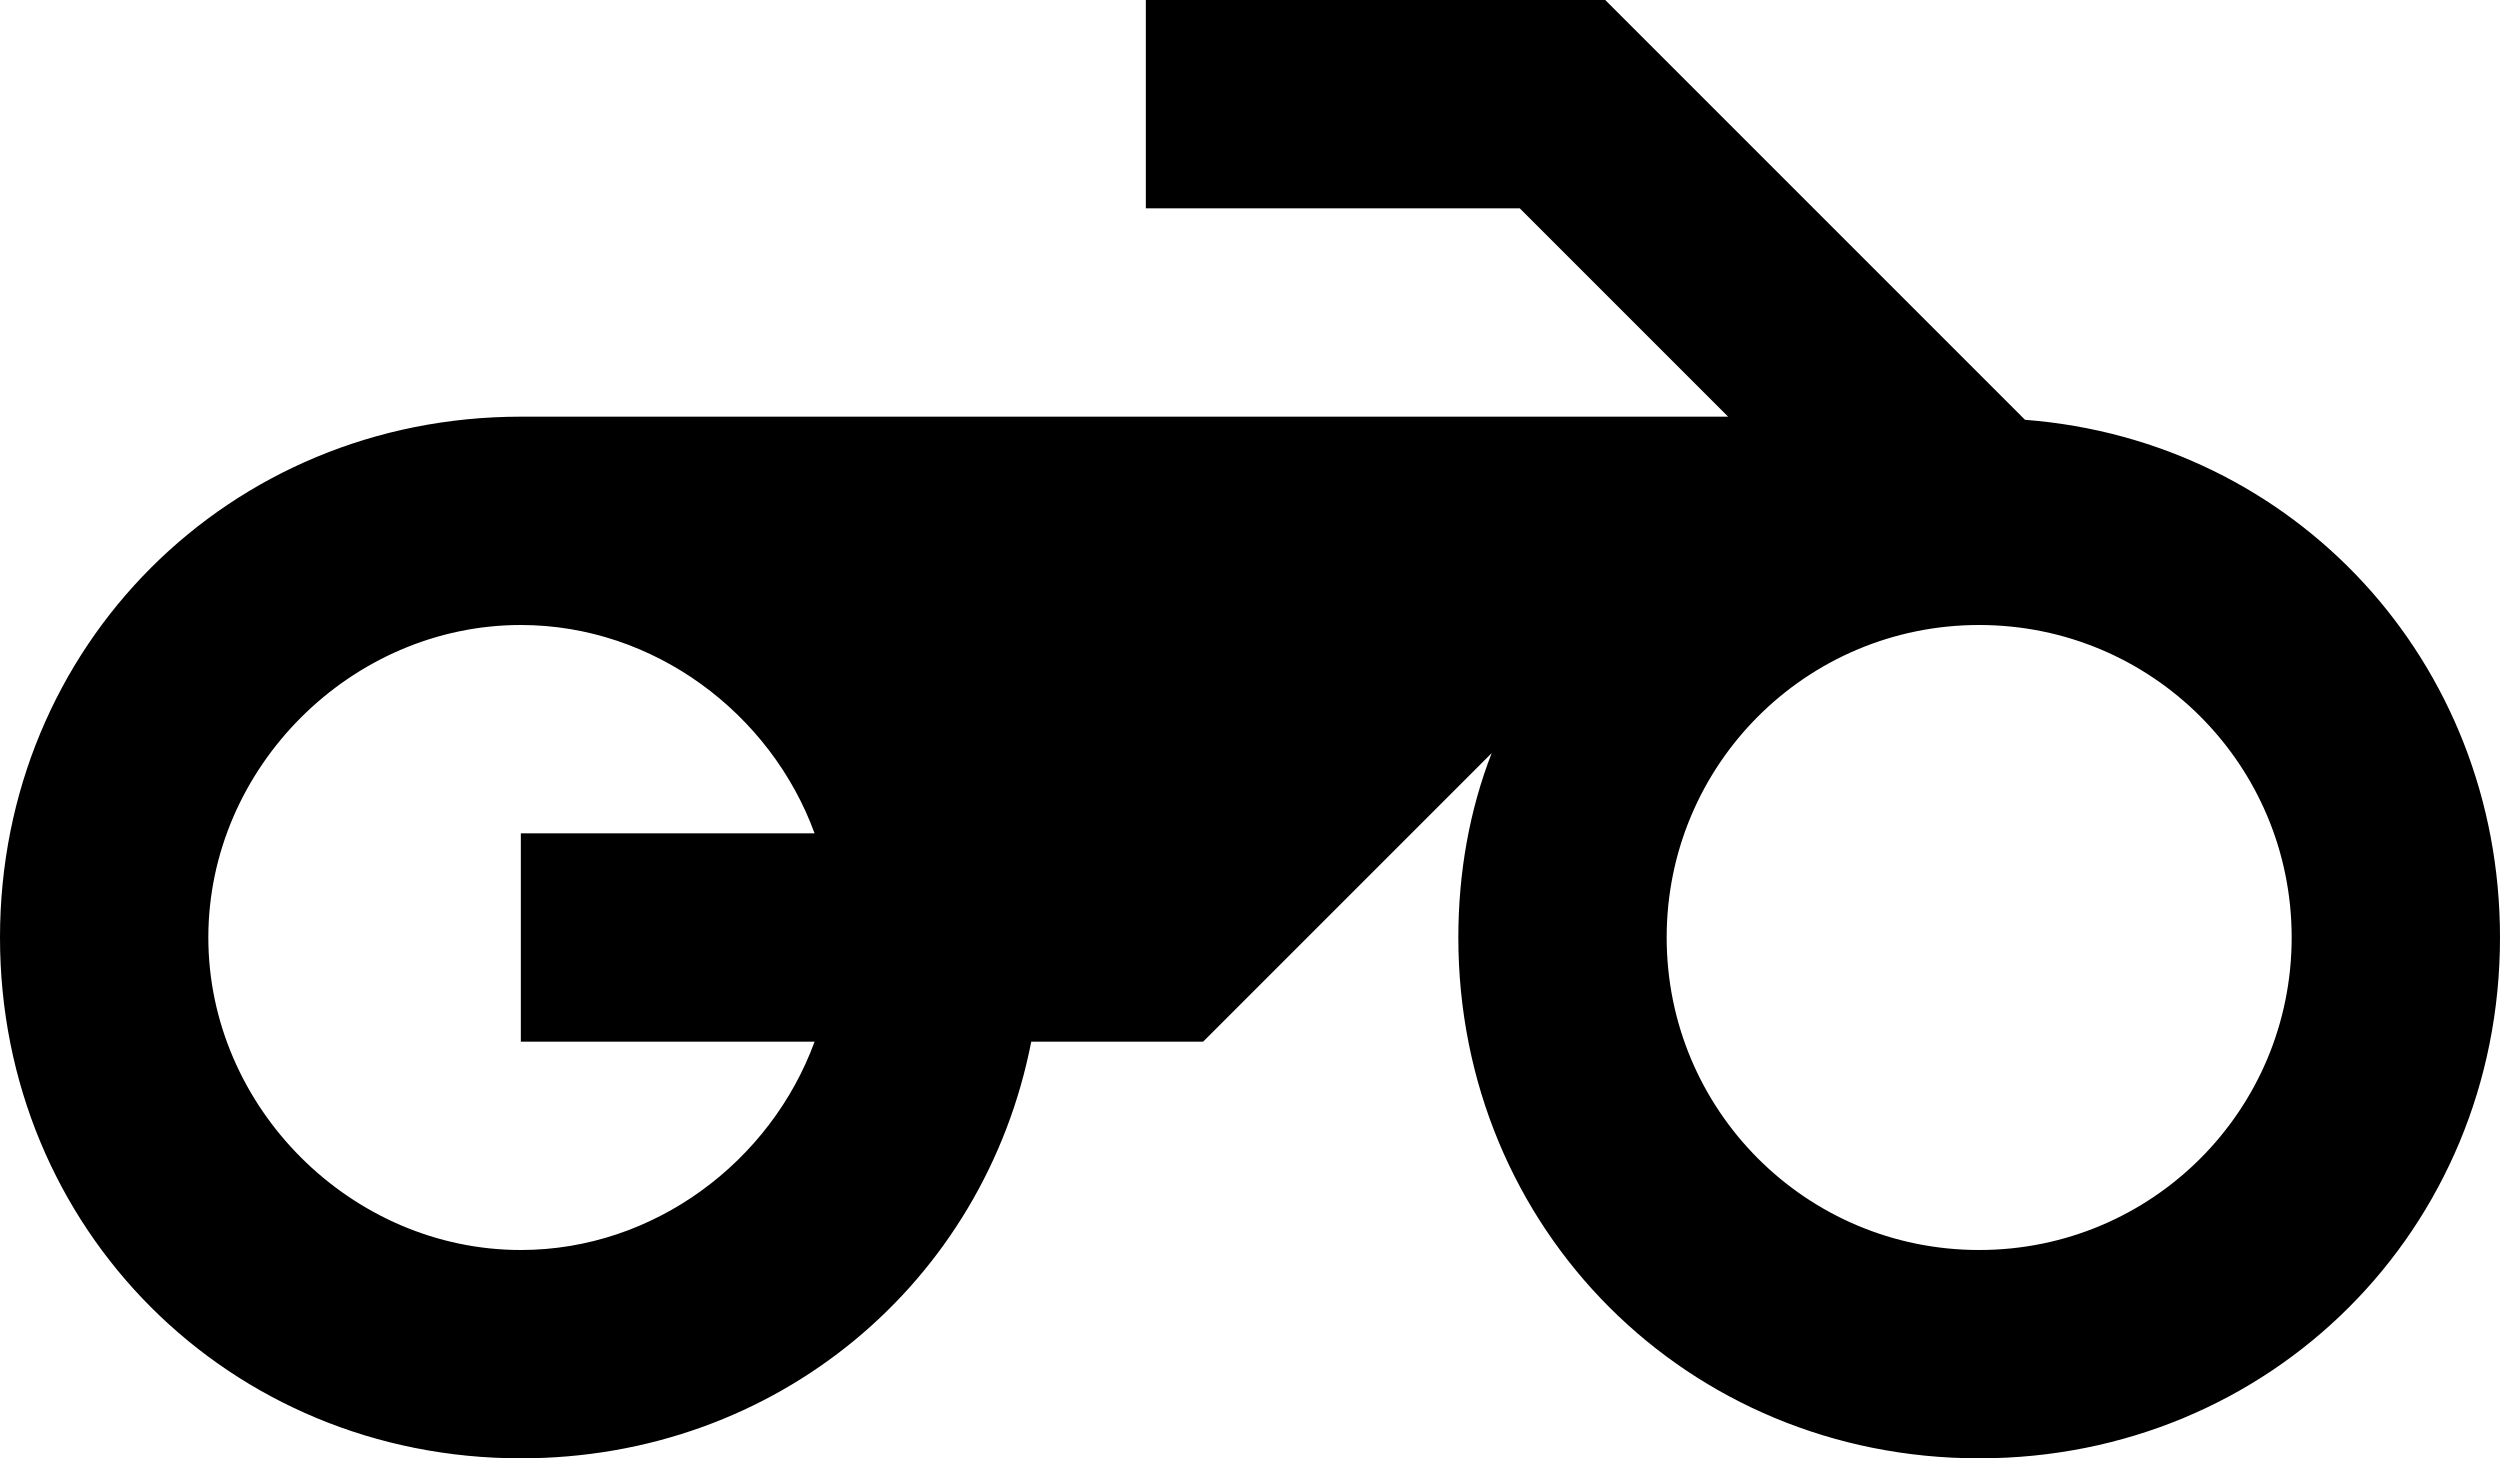 <svg width="24" height="14" viewBox="0 0 24 14" fill="none" xmlns="http://www.w3.org/2000/svg">
<path d="M19.44 4.03L15.41 0H11V2H14.59L16.59 4H5C2.2 4 0 6.2 0 9C0 11.8 2.2 14 5 14C7.46 14 9.45 12.31 9.9 10H11.55L14.32 7.23C14.11 7.77 14 8.37 14 9C14 11.8 16.2 14 19 14C21.8 14 24 11.8 24 9C24 6.35 22.03 4.23 19.44 4.03ZM7.82 10C7.4 11.15 6.28 12 5 12C3.37 12 2 10.63 2 9C2 7.37 3.37 6 5 6C6.28 6 7.4 6.85 7.82 8H5V10H7.82ZM19 12C17.34 12 16 10.66 16 9C16 7.34 17.34 6 19 6C20.66 6 22 7.34 22 9C22 10.66 20.66 12 19 12Z" fill="black"/>
</svg>
